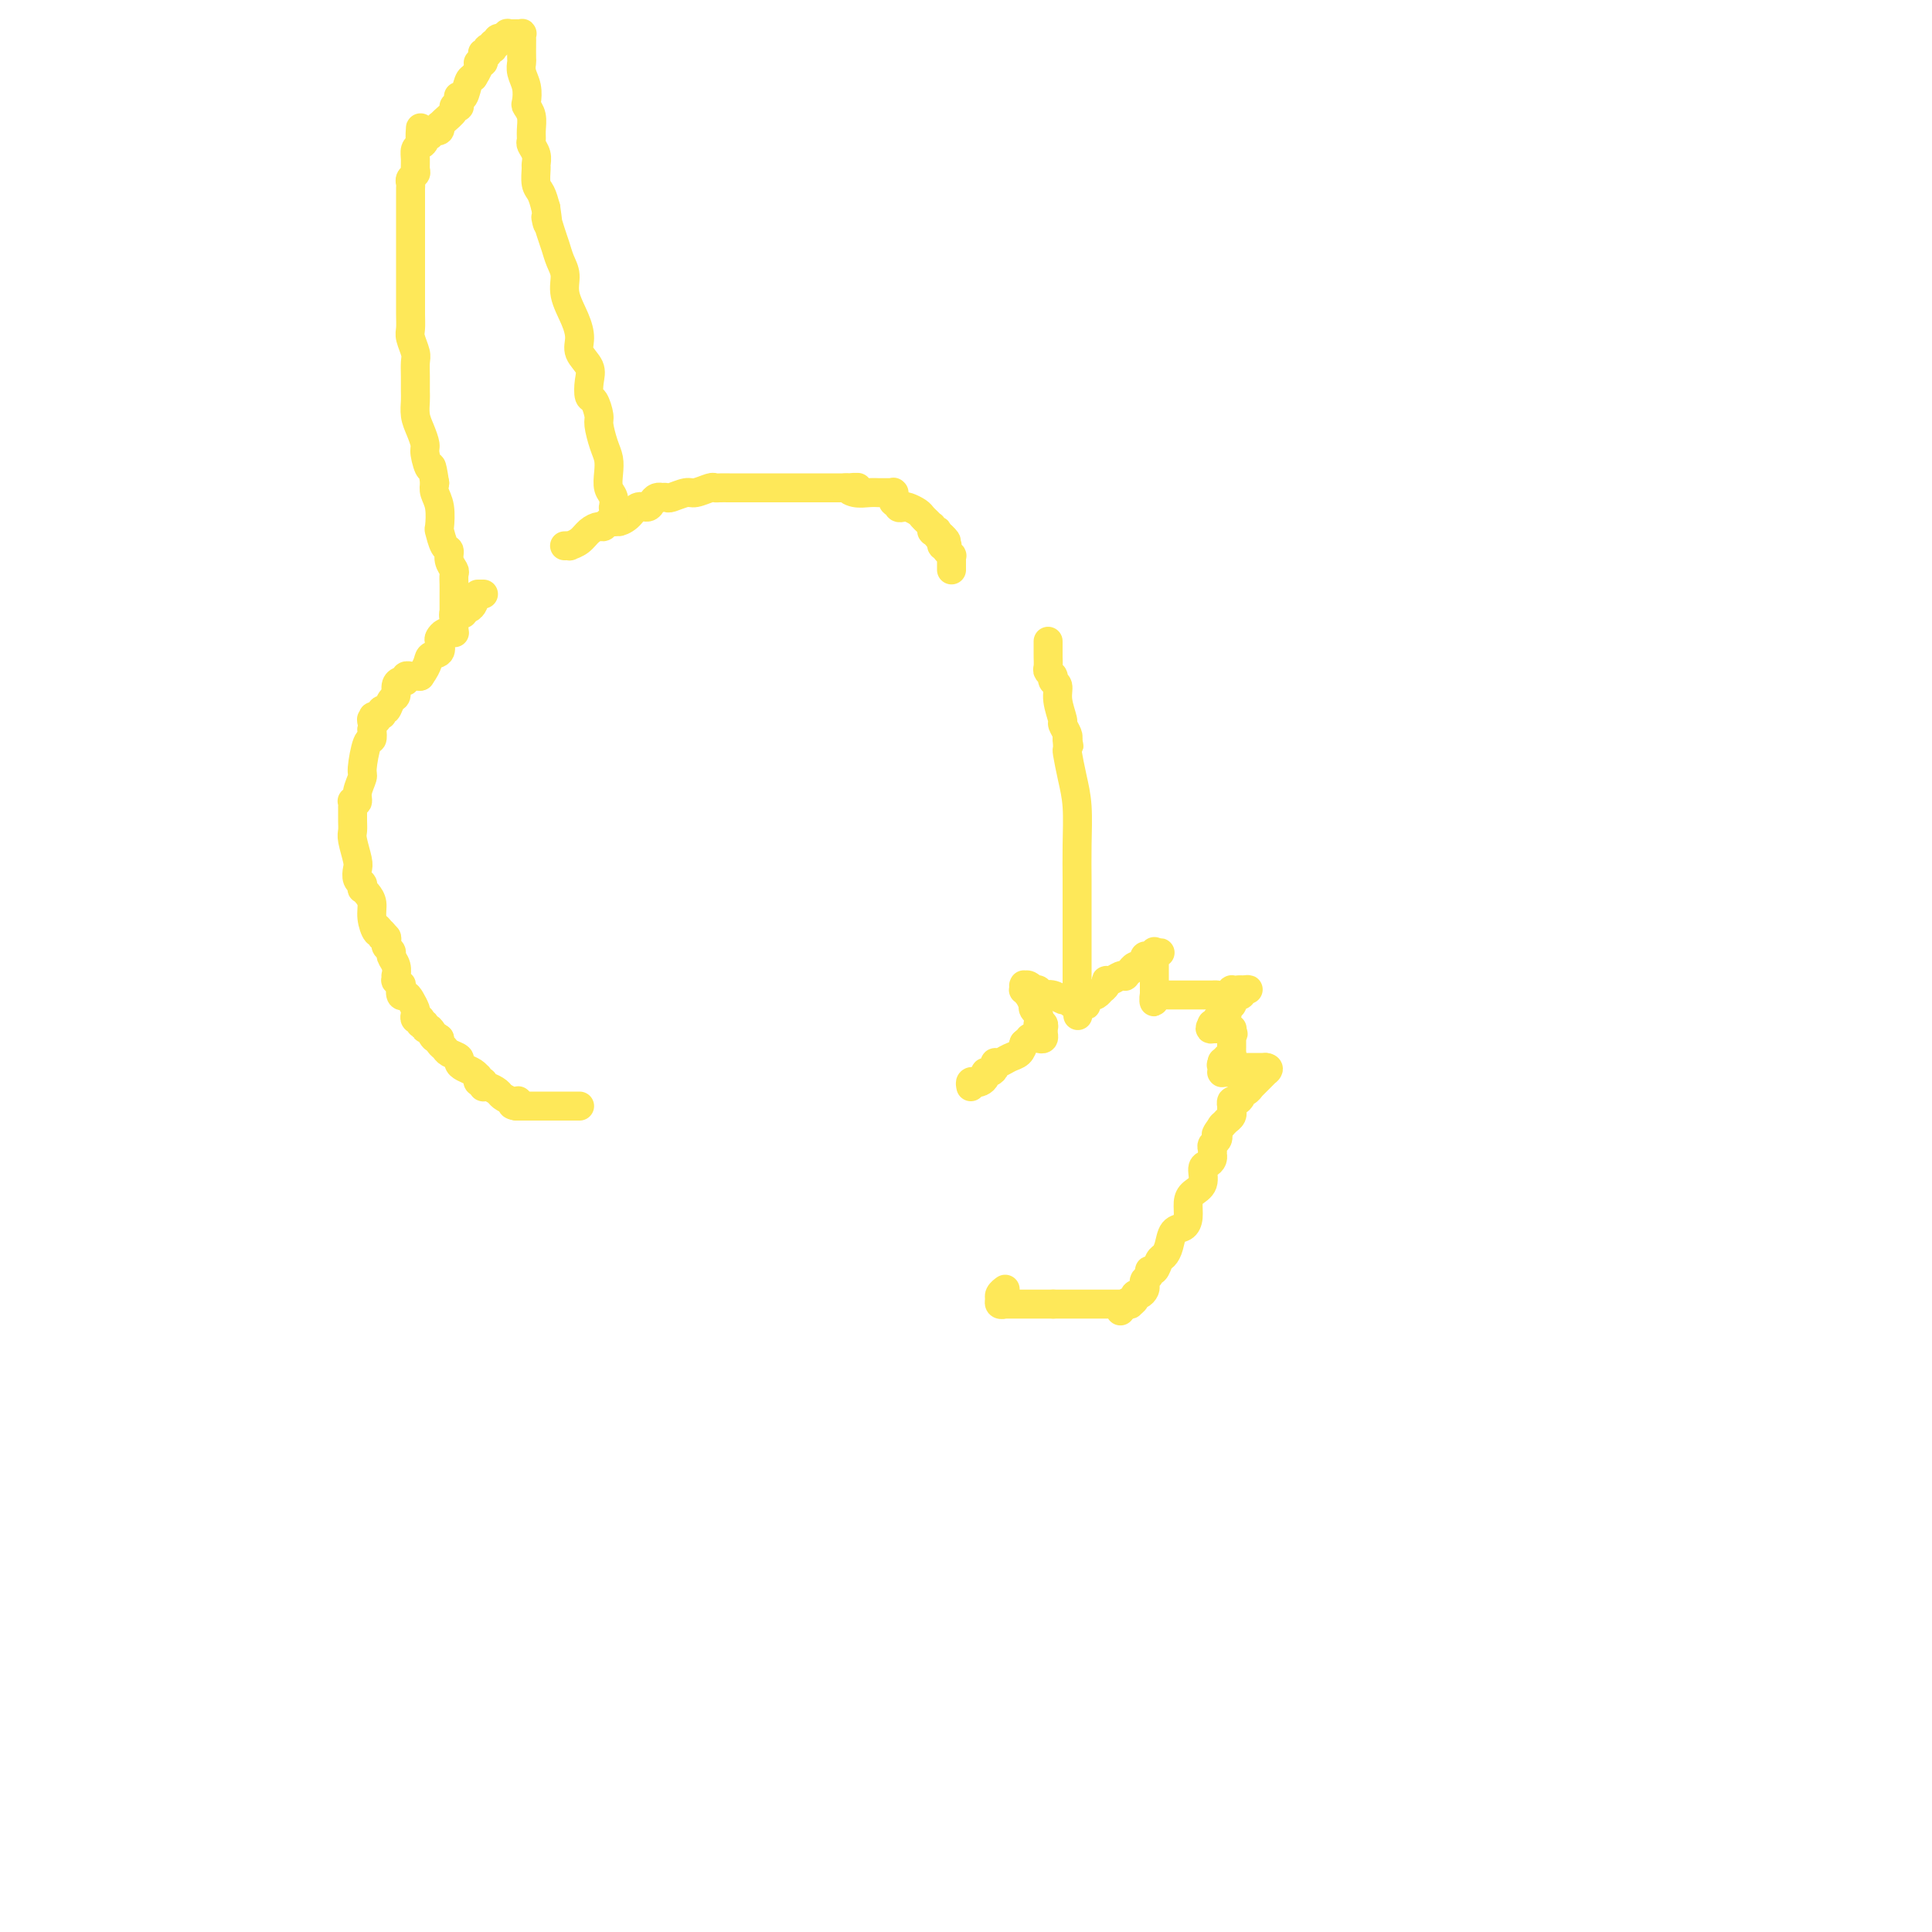 <svg viewBox='0 0 400 400' version='1.1' xmlns='http://www.w3.org/2000/svg' xmlns:xlink='http://www.w3.org/1999/xlink'><g fill='none' stroke='#FEE859' stroke-width='6' stroke-linecap='round' stroke-linejoin='round'><path d='M120,229c-0.445,0.000 -0.890,0.000 -1,0c-0.110,0.000 0.116,-0.000 0,0c-0.116,0.000 -0.574,0.000 -1,0c-0.426,0.000 -0.821,0.000 -1,0c-0.179,0.000 -0.142,-0.000 0,0c0.142,0.000 0.387,0.000 0,0c-0.387,0.000 -1.408,0.000 -2,0c-0.592,0.000 -0.756,0.000 -1,0c-0.244,-0.000 -0.566,0.000 -1,0c-0.434,0.000 -0.978,0.000 -2,0c-1.022,0.000 -2.521,-0.000 -3,0c-0.479,0.000 0.063,-0.000 0,0c-0.063,0.000 -0.732,0.000 -1,0c-0.268,0.000 -0.134,0.000 0,0'/><path d='M107,229c-2.012,-0.226 -0.541,-0.792 0,-1c0.541,-0.208 0.152,-0.059 0,0c-0.152,0.059 -0.067,0.027 0,0c0.067,-0.027 0.117,-0.050 0,0c-0.117,0.050 -0.399,0.172 -1,0c-0.601,-0.172 -1.520,-0.638 -2,-1c-0.480,-0.362 -0.521,-0.619 -1,-1c-0.479,-0.381 -1.396,-0.887 -2,-1c-0.604,-0.113 -0.894,0.166 -1,0c-0.106,-0.166 -0.027,-0.777 0,-1c0.027,-0.223 0.004,-0.059 0,0c-0.004,0.059 0.013,0.012 0,0c-0.013,-0.012 -0.056,0.011 0,0c0.056,-0.011 0.212,-0.055 0,0c-0.212,0.055 -0.791,0.208 -1,0c-0.209,-0.208 -0.048,-0.777 0,-1c0.048,-0.223 -0.016,-0.101 0,0c0.016,0.101 0.111,0.182 0,0c-0.111,-0.182 -0.429,-0.626 -1,-1c-0.571,-0.374 -1.396,-0.678 -2,-1c-0.604,-0.322 -0.989,-0.664 -1,-1c-0.011,-0.336 0.351,-0.667 0,-1c-0.351,-0.333 -1.414,-0.666 -2,-1c-0.586,-0.334 -0.696,-0.667 -1,-1c-0.304,-0.333 -0.801,-0.667 -1,-1c-0.199,-0.333 -0.099,-0.667 0,-1'/><path d='M91,215c-2.658,-2.040 -1.305,-0.139 -1,0c0.305,0.139 -0.440,-1.483 -1,-2c-0.560,-0.517 -0.935,0.072 -1,0c-0.065,-0.072 0.178,-0.804 0,-1c-0.178,-0.196 -0.779,0.143 -1,0c-0.221,-0.143 -0.063,-0.770 0,-1c0.063,-0.230 0.031,-0.065 0,0c-0.031,0.065 -0.060,0.029 0,0c0.060,-0.029 0.209,-0.053 0,0c-0.209,0.053 -0.777,0.182 -1,0c-0.223,-0.182 -0.102,-0.673 0,-1c0.102,-0.327 0.185,-0.488 0,-1c-0.185,-0.512 -0.637,-1.376 -1,-2c-0.363,-0.624 -0.637,-1.008 -1,-1c-0.363,0.008 -0.815,0.410 -1,0c-0.185,-0.410 -0.102,-1.631 0,-2c0.102,-0.369 0.223,0.113 0,0c-0.223,-0.113 -0.791,-0.821 -1,-1c-0.209,-0.179 -0.060,0.169 0,0c0.060,-0.169 0.031,-0.857 0,-1c-0.031,-0.143 -0.065,0.260 0,0c0.065,-0.260 0.227,-1.183 0,-2c-0.227,-0.817 -0.845,-1.529 -1,-2c-0.155,-0.471 0.152,-0.701 0,-1c-0.152,-0.299 -0.762,-0.668 -1,-1c-0.238,-0.332 -0.102,-0.628 0,-1c0.102,-0.372 0.172,-0.821 0,-1c-0.172,-0.179 -0.586,-0.090 -1,0'/><path d='M79,194c-1.868,-3.465 -0.538,-1.628 0,-1c0.538,0.628 0.285,0.046 0,0c-0.285,-0.046 -0.602,0.442 -1,0c-0.398,-0.442 -0.877,-1.816 -1,-3c-0.123,-1.184 0.111,-2.177 0,-3c-0.111,-0.823 -0.566,-1.474 -1,-2c-0.434,-0.526 -0.847,-0.925 -1,-1c-0.153,-0.075 -0.045,0.174 0,0c0.045,-0.174 0.026,-0.771 0,-1c-0.026,-0.229 -0.058,-0.090 0,0c0.058,0.090 0.208,0.130 0,0c-0.208,-0.130 -0.774,-0.429 -1,-1c-0.226,-0.571 -0.113,-1.413 0,-2c0.113,-0.587 0.226,-0.920 0,-2c-0.226,-1.080 -0.793,-2.906 -1,-4c-0.207,-1.094 -0.056,-1.456 0,-2c0.056,-0.544 0.015,-1.270 0,-2c-0.015,-0.730 -0.004,-1.462 0,-2c0.004,-0.538 0.001,-0.880 0,-1c-0.001,-0.120 -0.001,-0.018 0,0c0.001,0.018 0.004,-0.046 0,0c-0.004,0.046 -0.016,0.204 0,0c0.016,-0.204 0.061,-0.769 0,-1c-0.061,-0.231 -0.227,-0.127 0,0c0.227,0.127 0.848,0.279 1,0c0.152,-0.279 -0.166,-0.987 0,-2c0.166,-1.013 0.815,-2.329 1,-3c0.185,-0.671 -0.095,-0.695 0,-2c0.095,-1.305 0.564,-3.890 1,-5c0.436,-1.110 0.839,-0.746 1,-1c0.161,-0.254 0.081,-1.127 0,-2'/><path d='M77,151c0.614,-4.011 0.149,-2.538 0,-2c-0.149,0.538 0.016,0.140 0,0c-0.016,-0.140 -0.214,-0.022 0,0c0.214,0.022 0.841,-0.051 1,0c0.159,0.051 -0.151,0.226 0,0c0.151,-0.226 0.761,-0.852 1,-1c0.239,-0.148 0.106,0.183 0,0c-0.106,-0.183 -0.187,-0.878 0,-1c0.187,-0.122 0.641,0.331 1,0c0.359,-0.331 0.622,-1.447 1,-2c0.378,-0.553 0.871,-0.544 1,-1c0.129,-0.456 -0.105,-1.376 0,-2c0.105,-0.624 0.550,-0.952 1,-1c0.450,-0.048 0.904,0.183 1,0c0.096,-0.183 -0.167,-0.781 0,-1c0.167,-0.219 0.763,-0.059 1,0c0.237,0.059 0.116,0.016 0,0c-0.116,-0.016 -0.227,-0.004 0,0c0.227,0.004 0.793,0.001 1,0c0.207,-0.001 0.056,-0.000 0,0c-0.056,0.000 -0.016,0.000 0,0c0.016,-0.000 0.007,-0.000 0,0c-0.007,0.000 -0.012,0.000 0,0c0.012,-0.000 0.042,-0.000 0,0c-0.042,0.000 -0.155,0.000 0,0c0.155,-0.000 0.577,-0.000 1,0'/><path d='M87,140c1.879,-2.576 1.578,-3.517 2,-4c0.422,-0.483 1.567,-0.508 2,-1c0.433,-0.492 0.154,-1.452 0,-2c-0.154,-0.548 -0.185,-0.683 0,-1c0.185,-0.317 0.584,-0.817 1,-1c0.416,-0.183 0.847,-0.049 1,0c0.153,0.049 0.027,0.013 0,0c-0.027,-0.013 0.045,-0.004 0,0c-0.045,0.004 -0.208,0.001 0,0c0.208,-0.001 0.787,-0.000 1,0c0.213,0.000 0.061,0.000 0,0c-0.061,-0.000 -0.030,-0.000 0,0'/><path d='M94,129c0.030,-0.309 0.061,-0.619 0,-1c-0.061,-0.381 -0.212,-0.834 0,-1c0.212,-0.166 0.788,-0.045 1,0c0.212,0.045 0.061,0.013 0,0c-0.061,-0.013 -0.031,-0.007 0,0c0.031,0.007 0.064,0.017 0,0c-0.064,-0.017 -0.224,-0.060 0,0c0.224,0.060 0.831,0.223 1,0c0.169,-0.223 -0.099,-0.833 0,-1c0.099,-0.167 0.565,0.109 1,0c0.435,-0.109 0.839,-0.603 1,-1c0.161,-0.397 0.081,-0.699 0,-1'/><path d='M98,124c0.862,-1.000 1.015,-1.000 1,-1c-0.015,0.000 -0.200,0.000 0,0c0.200,-0.000 0.786,0.000 1,0c0.214,0.000 0.057,0.000 0,0c-0.057,0.000 -0.015,0.000 0,0c0.015,0.000 0.004,0.000 0,0c-0.004,0.000 -0.001,0.000 0,0c0.001,0.000 0.001,0.000 0,0'/><path d='M117,113c0.034,-0.001 0.068,-0.002 0,0c-0.068,0.002 -0.237,0.008 0,0c0.237,-0.008 0.879,-0.031 1,0c0.121,0.031 -0.280,0.114 0,0c0.280,-0.114 1.241,-0.427 2,-1c0.759,-0.573 1.318,-1.407 2,-2c0.682,-0.593 1.489,-0.943 2,-1c0.511,-0.057 0.725,0.181 1,0c0.275,-0.181 0.610,-0.780 1,-1c0.390,-0.220 0.836,-0.059 1,0c0.164,0.059 0.047,0.017 0,0c-0.047,-0.017 -0.023,-0.008 0,0'/><path d='M127,108c1.677,-0.746 0.869,-0.112 1,0c0.131,0.112 1.201,-0.300 2,-1c0.799,-0.700 1.328,-1.690 2,-2c0.672,-0.310 1.485,0.061 2,0c0.515,-0.061 0.730,-0.552 1,-1c0.270,-0.448 0.595,-0.851 1,-1c0.405,-0.149 0.889,-0.044 1,0c0.111,0.044 -0.151,0.027 0,0c0.151,-0.027 0.716,-0.064 1,0c0.284,0.064 0.286,0.227 1,0c0.714,-0.227 2.141,-0.846 3,-1c0.859,-0.154 1.150,0.155 2,0c0.850,-0.155 2.261,-0.774 3,-1c0.739,-0.226 0.808,-0.061 1,0c0.192,0.061 0.507,0.016 1,0c0.493,-0.016 1.162,-0.004 2,0c0.838,0.004 1.843,0.001 3,0c1.157,-0.001 2.464,-0.000 3,0c0.536,0.000 0.300,0.000 1,0c0.700,-0.000 2.335,-0.000 3,0c0.665,0.000 0.360,0.000 1,0c0.640,-0.000 2.226,-0.000 3,0c0.774,0.000 0.736,0.000 1,0c0.264,-0.000 0.829,-0.000 1,0c0.171,0.000 -0.054,0.000 0,0c0.054,-0.000 0.386,-0.000 1,0c0.614,0.000 1.510,0.000 2,0c0.490,-0.000 0.575,-0.000 1,0c0.425,0.000 1.191,0.000 2,0c0.809,-0.000 1.660,-0.000 2,0c0.340,0.000 0.170,0.000 0,0'/><path d='M175,101c4.538,-0.061 1.884,-0.212 1,0c-0.884,0.212 0.002,0.789 1,1c0.998,0.211 2.109,0.057 3,0c0.891,-0.057 1.563,-0.015 2,0c0.437,0.015 0.639,0.004 1,0c0.361,-0.004 0.881,-0.002 1,0c0.119,0.002 -0.164,0.005 0,0c0.164,-0.005 0.776,-0.016 1,0c0.224,0.016 0.059,0.061 0,0c-0.059,-0.061 -0.012,-0.228 0,0c0.012,0.228 -0.012,0.849 0,1c0.012,0.151 0.059,-0.170 0,0c-0.059,0.170 -0.224,0.829 0,1c0.224,0.171 0.837,-0.147 1,0c0.163,0.147 -0.125,0.761 0,1c0.125,0.239 0.663,0.105 1,0c0.337,-0.105 0.472,-0.182 1,0c0.528,0.182 1.448,0.623 2,1c0.552,0.377 0.736,0.688 1,1c0.264,0.312 0.606,0.623 1,1c0.394,0.377 0.838,0.819 1,1c0.162,0.181 0.042,0.101 0,0c-0.042,-0.101 -0.008,-0.223 0,0c0.008,0.223 -0.012,0.791 0,1c0.012,0.209 0.055,0.060 0,0c-0.055,-0.060 -0.207,-0.030 0,0c0.207,0.030 0.774,0.061 1,0c0.226,-0.061 0.112,-0.212 0,0c-0.112,0.212 -0.223,0.788 0,1c0.223,0.212 0.778,0.061 1,0c0.222,-0.061 0.111,-0.030 0,0'/><path d='M195,111c1.852,1.635 0.482,1.222 0,1c-0.482,-0.222 -0.077,-0.252 0,0c0.077,0.252 -0.175,0.786 0,1c0.175,0.214 0.778,0.109 1,0c0.222,-0.109 0.063,-0.221 0,0c-0.063,0.221 -0.031,0.777 0,1c0.031,0.223 0.061,0.115 0,0c-0.061,-0.115 -0.212,-0.237 0,0c0.212,0.237 0.789,0.834 1,1c0.211,0.166 0.057,-0.100 0,0c-0.057,0.100 -0.015,0.566 0,1c0.015,0.434 0.004,0.834 0,1c-0.004,0.166 -0.001,0.096 0,0c0.001,-0.096 0.000,-0.218 0,0c-0.000,0.218 -0.000,0.777 0,1c0.000,0.223 0.000,0.112 0,0'/><path d='M217,133c-0.001,-0.211 -0.001,-0.422 0,0c0.001,0.422 0.004,1.476 0,2c-0.004,0.524 -0.015,0.519 0,1c0.015,0.481 0.057,1.449 0,2c-0.057,0.551 -0.212,0.687 0,1c0.212,0.313 0.793,0.804 1,1c0.207,0.196 0.040,0.099 0,0c-0.040,-0.099 0.046,-0.198 0,0c-0.046,0.198 -0.223,0.692 0,1c0.223,0.308 0.848,0.429 1,1c0.152,0.571 -0.169,1.592 0,3c0.169,1.408 0.829,3.202 1,4c0.171,0.798 -0.146,0.599 0,1c0.146,0.401 0.756,1.400 1,2c0.244,0.600 0.122,0.800 0,1'/><path d='M221,153c0.619,3.029 0.165,0.601 0,0c-0.165,-0.601 -0.041,0.624 0,1c0.041,0.376 0.001,-0.097 0,0c-0.001,0.097 0.038,0.764 0,1c-0.038,0.236 -0.154,0.040 0,1c0.154,0.960 0.577,3.076 1,5c0.423,1.924 0.845,3.657 1,6c0.155,2.343 0.041,5.296 0,8c-0.041,2.704 -0.011,5.159 0,7c0.011,1.841 0.003,3.068 0,4c-0.003,0.932 -0.001,1.570 0,2c0.001,0.430 0.000,0.654 0,1c-0.000,0.346 -0.000,0.816 0,1c0.000,0.184 0.000,0.084 0,0c-0.000,-0.084 -0.000,-0.150 0,1c0.000,1.150 0.000,3.517 0,5c-0.000,1.483 -0.000,2.082 0,3c0.000,0.918 0.000,2.155 0,3c-0.000,0.845 -0.000,1.298 0,2c0.000,0.702 0.000,1.652 0,2c-0.000,0.348 -0.000,0.094 0,0c0.000,-0.094 0.000,-0.027 0,0c-0.000,0.027 -0.000,0.013 0,0'/><path d='M223,206c0.310,8.262 0.083,2.417 0,0c-0.083,-2.417 -0.024,-1.405 0,-1c0.024,0.405 0.012,0.202 0,0'/><path d='M201,225c-0.091,-0.417 -0.183,-0.834 0,-1c0.183,-0.166 0.640,-0.082 1,0c0.360,0.082 0.622,0.163 1,0c0.378,-0.163 0.871,-0.569 1,-1c0.129,-0.431 -0.107,-0.885 0,-1c0.107,-0.115 0.556,0.110 1,0c0.444,-0.110 0.882,-0.553 1,-1c0.118,-0.447 -0.084,-0.896 0,-1c0.084,-0.104 0.456,0.137 1,0c0.544,-0.137 1.262,-0.652 2,-1c0.738,-0.348 1.497,-0.528 2,-1c0.503,-0.472 0.752,-1.236 1,-2'/><path d='M212,216c1.879,-1.620 1.078,-1.170 1,-1c-0.078,0.170 0.568,0.059 1,0c0.432,-0.059 0.652,-0.067 1,0c0.348,0.067 0.825,0.211 1,0c0.175,-0.211 0.047,-0.775 0,-1c-0.047,-0.225 -0.013,-0.112 0,0c0.013,0.112 0.004,0.222 0,0c-0.004,-0.222 -0.005,-0.778 0,-1c0.005,-0.222 0.015,-0.111 0,0c-0.015,0.111 -0.057,0.222 0,0c0.057,-0.222 0.211,-0.777 0,-1c-0.211,-0.223 -0.788,-0.115 -1,0c-0.212,0.115 -0.061,0.239 0,0c0.061,-0.239 0.030,-0.839 0,-1c-0.030,-0.161 -0.060,0.116 0,0c0.060,-0.116 0.209,-0.625 0,-1c-0.209,-0.375 -0.778,-0.616 -1,-1c-0.222,-0.384 -0.098,-0.911 0,-1c0.098,-0.089 0.171,0.260 0,0c-0.171,-0.260 -0.585,-1.130 -1,-2'/><path d='M213,206c-0.403,-0.863 0.088,-0.021 0,0c-0.088,0.021 -0.756,-0.779 -1,-1c-0.244,-0.221 -0.063,0.136 0,0c0.063,-0.136 0.007,-0.765 0,-1c-0.007,-0.235 0.036,-0.077 0,0c-0.036,0.077 -0.149,0.072 0,0c0.149,-0.072 0.561,-0.212 1,0c0.439,0.212 0.907,0.775 1,1c0.093,0.225 -0.187,0.113 0,0c0.187,-0.113 0.840,-0.228 1,0c0.160,0.228 -0.175,0.797 0,1c0.175,0.203 0.859,0.039 1,0c0.141,-0.039 -0.260,0.046 0,0c0.260,-0.046 1.183,-0.223 2,0c0.817,0.223 1.529,0.844 2,1c0.471,0.156 0.701,-0.154 1,0c0.299,0.154 0.669,0.773 1,1c0.331,0.227 0.625,0.061 1,0c0.375,-0.061 0.833,-0.016 1,0c0.167,0.016 0.045,0.004 0,0c-0.045,-0.004 -0.013,-0.001 0,0c0.013,0.001 0.006,0.001 0,0'/><path d='M224,208c1.698,0.297 0.444,0.041 0,0c-0.444,-0.041 -0.078,0.134 0,0c0.078,-0.134 -0.133,-0.576 0,-1c0.133,-0.424 0.609,-0.831 1,-1c0.391,-0.169 0.697,-0.101 1,0c0.303,0.101 0.602,0.233 1,0c0.398,-0.233 0.893,-0.832 1,-1c0.107,-0.168 -0.175,0.095 0,0c0.175,-0.095 0.807,-0.548 1,-1c0.193,-0.452 -0.055,-0.905 0,-1c0.055,-0.095 0.411,0.167 1,0c0.589,-0.167 1.411,-0.762 2,-1c0.589,-0.238 0.945,-0.121 1,0c0.055,0.121 -0.193,0.244 0,0c0.193,-0.244 0.826,-0.854 1,-1c0.174,-0.146 -0.111,0.172 0,0c0.111,-0.172 0.617,-0.834 1,-1c0.383,-0.166 0.641,0.166 1,0c0.359,-0.166 0.818,-0.829 1,-1c0.182,-0.171 0.087,0.150 0,0c-0.087,-0.150 -0.167,-0.771 0,-1c0.167,-0.229 0.581,-0.066 1,0c0.419,0.066 0.844,0.034 1,0c0.156,-0.034 0.042,-0.071 0,0c-0.042,0.071 -0.011,0.250 0,0c0.011,-0.250 0.003,-0.929 0,-1c-0.003,-0.071 -0.002,0.464 0,1'/><path d='M239,198c2.321,-1.529 0.622,-0.353 0,0c-0.622,0.353 -0.167,-0.117 0,0c0.167,0.117 0.045,0.820 0,1c-0.045,0.180 -0.012,-0.162 0,0c0.012,0.162 0.003,0.827 0,1c-0.003,0.173 -0.001,-0.146 0,0c0.001,0.146 0.000,0.757 0,1c-0.000,0.243 -0.000,0.118 0,0c0.000,-0.118 0.000,-0.229 0,0c-0.000,0.229 -0.000,0.797 0,1c0.000,0.203 0.000,0.039 0,0c-0.000,-0.039 -0.000,0.046 0,0c0.000,-0.046 0.000,-0.224 0,0c-0.000,0.224 -0.000,0.848 0,1c0.000,0.152 0.000,-0.169 0,0c-0.000,0.169 -0.000,0.829 0,1c0.000,0.171 0.000,-0.147 0,0c-0.000,0.147 -0.000,0.757 0,1c0.000,0.243 0.000,0.118 0,0c-0.000,-0.118 -0.000,-0.228 0,0c0.000,0.228 0.000,0.796 0,1c-0.000,0.204 -0.000,0.044 0,0c0.000,-0.044 0.000,0.027 0,0c-0.000,-0.027 -0.000,-0.150 0,0c0.000,0.150 0.000,0.575 0,1'/><path d='M239,207c-0.065,1.166 -0.226,-0.420 0,-1c0.226,-0.580 0.839,-0.155 1,0c0.161,0.155 -0.129,0.042 0,0c0.129,-0.042 0.679,-0.011 2,0c1.321,0.011 3.414,0.003 4,0c0.586,-0.003 -0.334,0.000 0,0c0.334,-0.000 1.922,-0.004 3,0c1.078,0.004 1.647,0.015 2,0c0.353,-0.015 0.490,-0.057 1,0c0.510,0.057 1.395,0.211 2,0c0.605,-0.211 0.932,-0.789 1,-1c0.068,-0.211 -0.121,-0.057 0,0c0.121,0.057 0.552,0.015 1,0c0.448,-0.015 0.914,-0.004 1,0c0.086,0.004 -0.208,0.001 0,0c0.208,-0.001 0.916,-0.000 1,0c0.084,0.000 -0.458,0.000 -1,0'/><path d='M257,205c2.789,-0.293 0.761,-0.026 0,0c-0.761,0.026 -0.255,-0.189 0,0c0.255,0.189 0.261,0.783 0,1c-0.261,0.217 -0.788,0.057 -1,0c-0.212,-0.057 -0.109,-0.011 0,0c0.109,0.011 0.226,-0.012 0,0c-0.226,0.012 -0.793,0.060 -1,0c-0.207,-0.060 -0.055,-0.227 0,0c0.055,0.227 0.011,0.850 0,1c-0.011,0.150 0.011,-0.171 0,0c-0.011,0.171 -0.054,0.834 0,1c0.054,0.166 0.207,-0.166 0,0c-0.207,0.166 -0.773,0.829 -1,1c-0.227,0.171 -0.114,-0.151 0,0c0.114,0.151 0.228,0.776 0,1c-0.228,0.224 -0.797,0.046 -1,0c-0.203,-0.046 -0.040,0.041 0,0c0.040,-0.041 -0.042,-0.208 0,0c0.042,0.208 0.208,0.792 0,1c-0.208,0.208 -0.792,0.042 -1,0c-0.208,-0.042 -0.042,0.041 0,0c0.042,-0.041 -0.041,-0.207 0,0c0.041,0.207 0.207,0.788 0,1c-0.207,0.212 -0.788,0.057 -1,0c-0.212,-0.057 -0.057,-0.015 0,0c0.057,0.015 0.016,0.004 0,0c-0.016,-0.004 -0.008,-0.002 0,0'/><path d='M251,212c-0.927,1.309 -0.244,1.083 0,1c0.244,-0.083 0.050,-0.022 0,0c-0.050,0.022 0.043,0.006 0,0c-0.043,-0.006 -0.223,-0.002 0,0c0.223,0.002 0.848,0.000 1,0c0.152,-0.000 -0.171,-0.000 0,0c0.171,0.000 0.834,0.000 1,0c0.166,-0.000 -0.166,0.000 0,0c0.166,-0.000 0.829,-0.000 1,0c0.171,0.000 -0.150,0.000 0,0c0.150,-0.000 0.772,-0.001 1,0c0.228,0.001 0.061,0.003 0,0c-0.061,-0.003 -0.016,-0.011 0,0c0.016,0.011 0.004,0.041 0,0c-0.004,-0.041 -0.001,-0.155 0,0c0.001,0.155 0.001,0.577 0,1'/><path d='M255,214c0.619,0.248 0.166,-0.131 0,0c-0.166,0.131 -0.044,0.771 0,1c0.044,0.229 0.012,0.046 0,0c-0.012,-0.046 -0.003,0.044 0,0c0.003,-0.044 0.001,-0.223 0,0c-0.001,0.223 -0.000,0.848 0,1c0.000,0.152 -0.000,-0.171 0,0c0.000,0.171 0.001,0.834 0,1c-0.001,0.166 -0.004,-0.166 0,0c0.004,0.166 0.015,0.829 0,1c-0.015,0.171 -0.057,-0.150 0,0c0.057,0.150 0.211,0.773 0,1c-0.211,0.227 -0.788,0.060 -1,0c-0.212,-0.060 -0.060,-0.013 0,0c0.060,0.013 0.026,-0.007 0,0c-0.026,0.007 -0.046,0.040 0,0c0.046,-0.040 0.156,-0.154 0,0c-0.156,0.154 -0.578,0.577 -1,1'/><path d='M253,220c-0.309,0.945 -0.083,0.306 0,0c0.083,-0.306 0.022,-0.279 0,0c-0.022,0.279 -0.006,0.811 0,1c0.006,0.189 0.002,0.037 0,0c-0.002,-0.037 -0.000,0.043 0,0c0.000,-0.043 -0.001,-0.208 0,0c0.001,0.208 0.003,0.788 0,1c-0.003,0.212 -0.011,0.057 0,0c0.011,-0.057 0.041,-0.015 0,0c-0.041,0.015 -0.155,0.004 0,0c0.155,-0.004 0.577,-0.002 1,0'/><path d='M254,222c0.171,0.370 0.098,0.295 0,0c-0.098,-0.295 -0.222,-0.811 0,-1c0.222,-0.189 0.791,-0.051 1,0c0.209,0.051 0.060,0.014 0,0c-0.060,-0.014 -0.031,-0.004 0,0c0.031,0.004 0.065,0.001 0,0c-0.065,-0.001 -0.227,-0.000 0,0c0.227,0.000 0.845,0.000 1,0c0.155,-0.000 -0.152,-0.000 0,0c0.152,0.000 0.761,0.000 1,0c0.239,-0.000 0.106,-0.000 0,0c-0.106,0.000 -0.186,0.000 0,0c0.186,-0.000 0.639,-0.000 1,0c0.361,0.000 0.632,0.000 1,0c0.368,-0.000 0.835,-0.000 1,0c0.165,0.000 0.029,0.000 0,0c-0.029,-0.000 0.049,-0.000 0,0c-0.049,0.000 -0.223,0.000 0,0c0.223,-0.000 0.844,-0.000 1,0c0.156,0.000 -0.154,0.000 0,0c0.154,-0.000 0.772,-0.000 1,0c0.228,0.000 0.065,0.000 0,0c-0.065,-0.000 -0.033,-0.000 0,0'/><path d='M262,221c1.220,0.089 0.271,0.812 0,1c-0.271,0.188 0.138,-0.160 0,0c-0.138,0.160 -0.821,0.827 -1,1c-0.179,0.173 0.148,-0.150 0,0c-0.148,0.150 -0.771,0.771 -1,1c-0.229,0.229 -0.065,0.065 0,0c0.065,-0.065 0.032,-0.033 0,0c-0.032,0.033 -0.064,0.065 0,0c0.064,-0.065 0.223,-0.228 0,0c-0.223,0.228 -0.830,0.849 -1,1c-0.170,0.151 0.095,-0.166 0,0c-0.095,0.166 -0.551,0.814 -1,1c-0.449,0.186 -0.891,-0.090 -1,0c-0.109,0.090 0.114,0.545 0,1c-0.114,0.455 -0.566,0.911 -1,1c-0.434,0.089 -0.848,-0.187 -1,0c-0.152,0.187 -0.040,0.838 0,1c0.040,0.162 0.007,-0.163 0,0c-0.007,0.163 0.012,0.814 0,1c-0.012,0.186 -0.055,-0.095 0,0c0.055,0.095 0.207,0.565 0,1c-0.207,0.435 -0.773,0.834 -1,1c-0.227,0.166 -0.113,0.097 0,0c0.113,-0.097 0.226,-0.222 0,0c-0.226,0.222 -0.793,0.792 -1,1c-0.207,0.208 -0.056,0.056 0,0c0.056,-0.056 0.015,-0.015 0,0c-0.015,0.015 -0.004,0.004 0,0c0.004,-0.004 0.002,-0.002 0,0'/><path d='M253,233c-1.635,2.262 -1.223,1.916 -1,2c0.223,0.084 0.256,0.596 0,1c-0.256,0.404 -0.800,0.700 -1,1c-0.200,0.300 -0.056,0.606 0,1c0.056,0.394 0.025,0.877 0,1c-0.025,0.123 -0.043,-0.115 0,0c0.043,0.115 0.149,0.583 0,1c-0.149,0.417 -0.551,0.782 -1,1c-0.449,0.218 -0.943,0.288 -1,1c-0.057,0.712 0.322,2.065 0,3c-0.322,0.935 -1.347,1.453 -2,2c-0.653,0.547 -0.934,1.123 -1,2c-0.066,0.877 0.085,2.056 0,3c-0.085,0.944 -0.404,1.652 -1,2c-0.596,0.348 -1.469,0.336 -2,1c-0.531,0.664 -0.721,2.005 -1,3c-0.279,0.995 -0.648,1.643 -1,2c-0.352,0.357 -0.686,0.424 -1,1c-0.314,0.576 -0.606,1.660 -1,2c-0.394,0.340 -0.889,-0.064 -1,0c-0.111,0.064 0.164,0.595 0,1c-0.164,0.405 -0.766,0.682 -1,1c-0.234,0.318 -0.100,0.676 0,1c0.100,0.324 0.166,0.612 0,1c-0.166,0.388 -0.565,0.874 -1,1c-0.435,0.126 -0.905,-0.110 -1,0c-0.095,0.110 0.184,0.565 0,1c-0.184,0.435 -0.833,0.848 -1,1c-0.167,0.152 0.147,0.041 0,0c-0.147,-0.041 -0.756,-0.012 -1,0c-0.244,0.012 -0.122,0.006 0,0'/><path d='M233,270c-2.008,2.785 -0.528,0.746 0,0c0.528,-0.746 0.103,-0.200 0,0c-0.103,0.200 0.114,0.054 0,0c-0.114,-0.054 -0.560,-0.014 -1,0c-0.440,0.014 -0.874,0.004 -1,0c-0.126,-0.004 0.054,-0.001 0,0c-0.054,0.001 -0.344,0.000 -1,0c-0.656,-0.000 -1.678,-0.000 -2,0c-0.322,0.000 0.055,0.000 0,0c-0.055,-0.000 -0.541,-0.000 -1,0c-0.459,0.000 -0.892,0.000 -1,0c-0.108,-0.000 0.108,-0.000 0,0c-0.108,0.000 -0.539,0.000 -1,0c-0.461,-0.000 -0.950,-0.000 -1,0c-0.050,0.000 0.340,0.000 0,0c-0.340,-0.000 -1.411,-0.000 -2,0c-0.589,0.000 -0.698,0.000 -1,0c-0.302,-0.000 -0.799,-0.000 -1,0c-0.201,0.000 -0.106,0.000 0,0c0.106,-0.000 0.222,-0.000 0,0c-0.222,0.000 -0.781,0.000 -1,0c-0.219,-0.000 -0.097,-0.000 0,0c0.097,0.000 0.171,0.000 0,0c-0.171,-0.000 -0.585,-0.000 -1,0'/><path d='M218,270c-2.271,0.000 -0.448,0.000 0,0c0.448,-0.000 -0.481,-0.000 -1,0c-0.519,0.000 -0.630,0.000 -1,0c-0.370,-0.000 -0.998,-0.000 -2,0c-1.002,0.000 -2.377,0.001 -3,0c-0.623,-0.001 -0.492,-0.004 -1,0c-0.508,0.004 -1.653,0.015 -2,0c-0.347,-0.015 0.103,-0.056 0,0c-0.103,0.056 -0.761,0.208 -1,0c-0.239,-0.208 -0.060,-0.778 0,-1c0.060,-0.222 0.002,-0.098 0,0c-0.002,0.098 0.051,0.171 0,0c-0.051,-0.171 -0.206,-0.584 0,-1c0.206,-0.416 0.773,-0.833 1,-1c0.227,-0.167 0.113,-0.083 0,0'/><path d='M94,130c0.000,-0.349 0.000,-0.698 0,-1c-0.000,-0.302 -0.000,-0.557 0,-1c0.000,-0.443 0.001,-1.074 0,-2c-0.001,-0.926 -0.004,-2.149 0,-3c0.004,-0.851 0.016,-1.332 0,-2c-0.016,-0.668 -0.060,-1.525 0,-2c0.060,-0.475 0.223,-0.569 0,-1c-0.223,-0.431 -0.830,-1.198 -1,-2c-0.170,-0.802 0.099,-1.639 0,-2c-0.099,-0.361 -0.566,-0.246 -1,-1c-0.434,-0.754 -0.834,-2.376 -1,-3c-0.166,-0.624 -0.096,-0.250 0,-1c0.096,-0.750 0.218,-2.625 0,-4c-0.218,-1.375 -0.777,-2.250 -1,-3c-0.223,-0.750 -0.112,-1.375 0,-2'/><path d='M90,100c-0.781,-5.161 -0.735,-3.062 -1,-3c-0.265,0.062 -0.842,-1.913 -1,-3c-0.158,-1.087 0.101,-1.288 0,-2c-0.101,-0.712 -0.563,-1.937 -1,-3c-0.437,-1.063 -0.849,-1.965 -1,-3c-0.151,-1.035 -0.039,-2.201 0,-3c0.039,-0.799 0.007,-1.229 0,-2c-0.007,-0.771 0.012,-1.883 0,-3c-0.012,-1.117 -0.056,-2.241 0,-3c0.056,-0.759 0.211,-1.154 0,-2c-0.211,-0.846 -0.789,-2.142 -1,-3c-0.211,-0.858 -0.057,-1.278 0,-2c0.057,-0.722 0.015,-1.745 0,-3c-0.015,-1.255 -0.004,-2.741 0,-4c0.004,-1.259 0.001,-2.291 0,-3c-0.001,-0.709 -0.000,-1.096 0,-2c0.000,-0.904 0.000,-2.325 0,-3c-0.000,-0.675 -0.000,-0.602 0,-1c0.000,-0.398 0.000,-1.265 0,-2c-0.000,-0.735 -0.000,-1.338 0,-2c0.000,-0.662 0.000,-1.382 0,-2c-0.000,-0.618 -0.001,-1.135 0,-2c0.001,-0.865 0.004,-2.077 0,-3c-0.004,-0.923 -0.015,-1.556 0,-2c0.015,-0.444 0.057,-0.699 0,-1c-0.057,-0.301 -0.212,-0.648 0,-1c0.212,-0.352 0.792,-0.710 1,-1c0.208,-0.290 0.046,-0.511 0,-1c-0.046,-0.489 0.026,-1.247 0,-2c-0.026,-0.753 -0.150,-1.501 0,-2c0.150,-0.499 0.575,-0.750 1,-1'/><path d='M87,30c0.244,-6.430 -0.146,-2.507 0,-1c0.146,1.507 0.828,0.596 1,0c0.172,-0.596 -0.165,-0.878 0,-1c0.165,-0.122 0.833,-0.084 1,0c0.167,0.084 -0.165,0.215 0,0c0.165,-0.215 0.828,-0.775 1,-1c0.172,-0.225 -0.149,-0.115 0,0c0.149,0.115 0.766,0.234 1,0c0.234,-0.234 0.086,-0.823 0,-1c-0.086,-0.177 -0.110,0.057 0,0c0.110,-0.057 0.355,-0.407 1,-1c0.645,-0.593 1.689,-1.431 2,-2c0.311,-0.569 -0.113,-0.871 0,-1c0.113,-0.129 0.762,-0.086 1,0c0.238,0.086 0.064,0.215 0,0c-0.064,-0.215 -0.017,-0.775 0,-1c0.017,-0.225 0.004,-0.113 0,0c-0.004,0.113 0.002,0.229 0,0c-0.002,-0.229 -0.012,-0.804 0,-1c0.012,-0.196 0.045,-0.014 0,0c-0.045,0.014 -0.167,-0.141 0,0c0.167,0.141 0.622,0.576 1,0c0.378,-0.576 0.679,-2.165 1,-3c0.321,-0.835 0.660,-0.918 1,-1'/><path d='M98,16c1.867,-2.857 1.035,-3.000 1,-3c-0.035,0.000 0.726,0.143 1,0c0.274,-0.143 0.059,-0.573 0,-1c-0.059,-0.427 0.037,-0.850 0,-1c-0.037,-0.150 -0.207,-0.026 0,0c0.207,0.026 0.791,-0.046 1,0c0.209,0.046 0.042,0.209 0,0c-0.042,-0.209 0.040,-0.792 0,-1c-0.040,-0.208 -0.203,-0.042 0,0c0.203,0.042 0.772,-0.042 1,0c0.228,0.042 0.114,0.208 0,0c-0.114,-0.208 -0.228,-0.792 0,-1c0.228,-0.208 0.797,-0.042 1,0c0.203,0.042 0.040,-0.041 0,0c-0.040,0.041 0.042,0.207 0,0c-0.042,-0.207 -0.207,-0.788 0,-1c0.207,-0.212 0.788,-0.057 1,0c0.212,0.057 0.057,0.015 0,0c-0.057,-0.015 -0.016,-0.004 0,0c0.016,0.004 0.008,0.002 0,0'/><path d='M104,8c1.172,-1.464 1.103,-1.124 1,-1c-0.103,0.124 -0.239,0.033 0,0c0.239,-0.033 0.852,-0.009 1,0c0.148,0.009 -0.171,0.001 0,0c0.171,-0.001 0.830,0.003 1,0c0.170,-0.003 -0.151,-0.014 0,0c0.151,0.014 0.772,0.053 1,0c0.228,-0.053 0.061,-0.198 0,0c-0.061,0.198 -0.017,0.738 0,1c0.017,0.262 0.008,0.247 0,1c-0.008,0.753 -0.016,2.275 0,3c0.016,0.725 0.056,0.652 0,1c-0.056,0.348 -0.207,1.118 0,2c0.207,0.882 0.773,1.878 1,3c0.227,1.122 0.114,2.370 0,3c-0.114,0.630 -0.228,0.640 0,1c0.228,0.360 0.797,1.069 1,2c0.203,0.931 0.040,2.085 0,3c-0.040,0.915 0.042,1.591 0,2c-0.042,0.409 -0.208,0.550 0,1c0.208,0.450 0.791,1.208 1,2c0.209,0.792 0.045,1.618 0,2c-0.045,0.382 0.029,0.319 0,1c-0.029,0.681 -0.162,2.106 0,3c0.162,0.894 0.618,1.255 1,2c0.382,0.745 0.691,1.872 1,3'/><path d='M113,43c0.881,5.878 0.083,2.575 0,2c-0.083,-0.575 0.551,1.580 1,3c0.449,1.420 0.715,2.105 1,3c0.285,0.895 0.588,2.000 1,3c0.412,1.000 0.931,1.895 1,3c0.069,1.105 -0.314,2.421 0,4c0.314,1.579 1.324,3.423 2,5c0.676,1.577 1.018,2.889 1,4c-0.018,1.111 -0.394,2.022 0,3c0.394,0.978 1.560,2.024 2,3c0.440,0.976 0.156,1.884 0,3c-0.156,1.116 -0.183,2.441 0,3c0.183,0.559 0.574,0.351 1,1c0.426,0.649 0.885,2.154 1,3c0.115,0.846 -0.114,1.031 0,2c0.114,0.969 0.570,2.720 1,4c0.430,1.280 0.833,2.088 1,3c0.167,0.912 0.097,1.928 0,3c-0.097,1.072 -0.222,2.199 0,3c0.222,0.801 0.792,1.276 1,2c0.208,0.724 0.056,1.695 0,2c-0.056,0.305 -0.015,-0.058 0,0c0.015,0.058 0.004,0.538 0,1c-0.004,0.462 -0.001,0.907 0,1c0.001,0.093 0.000,-0.167 0,0c-0.000,0.167 -0.000,0.762 0,1c0.000,0.238 0.000,0.119 0,0'/></g>
</svg>